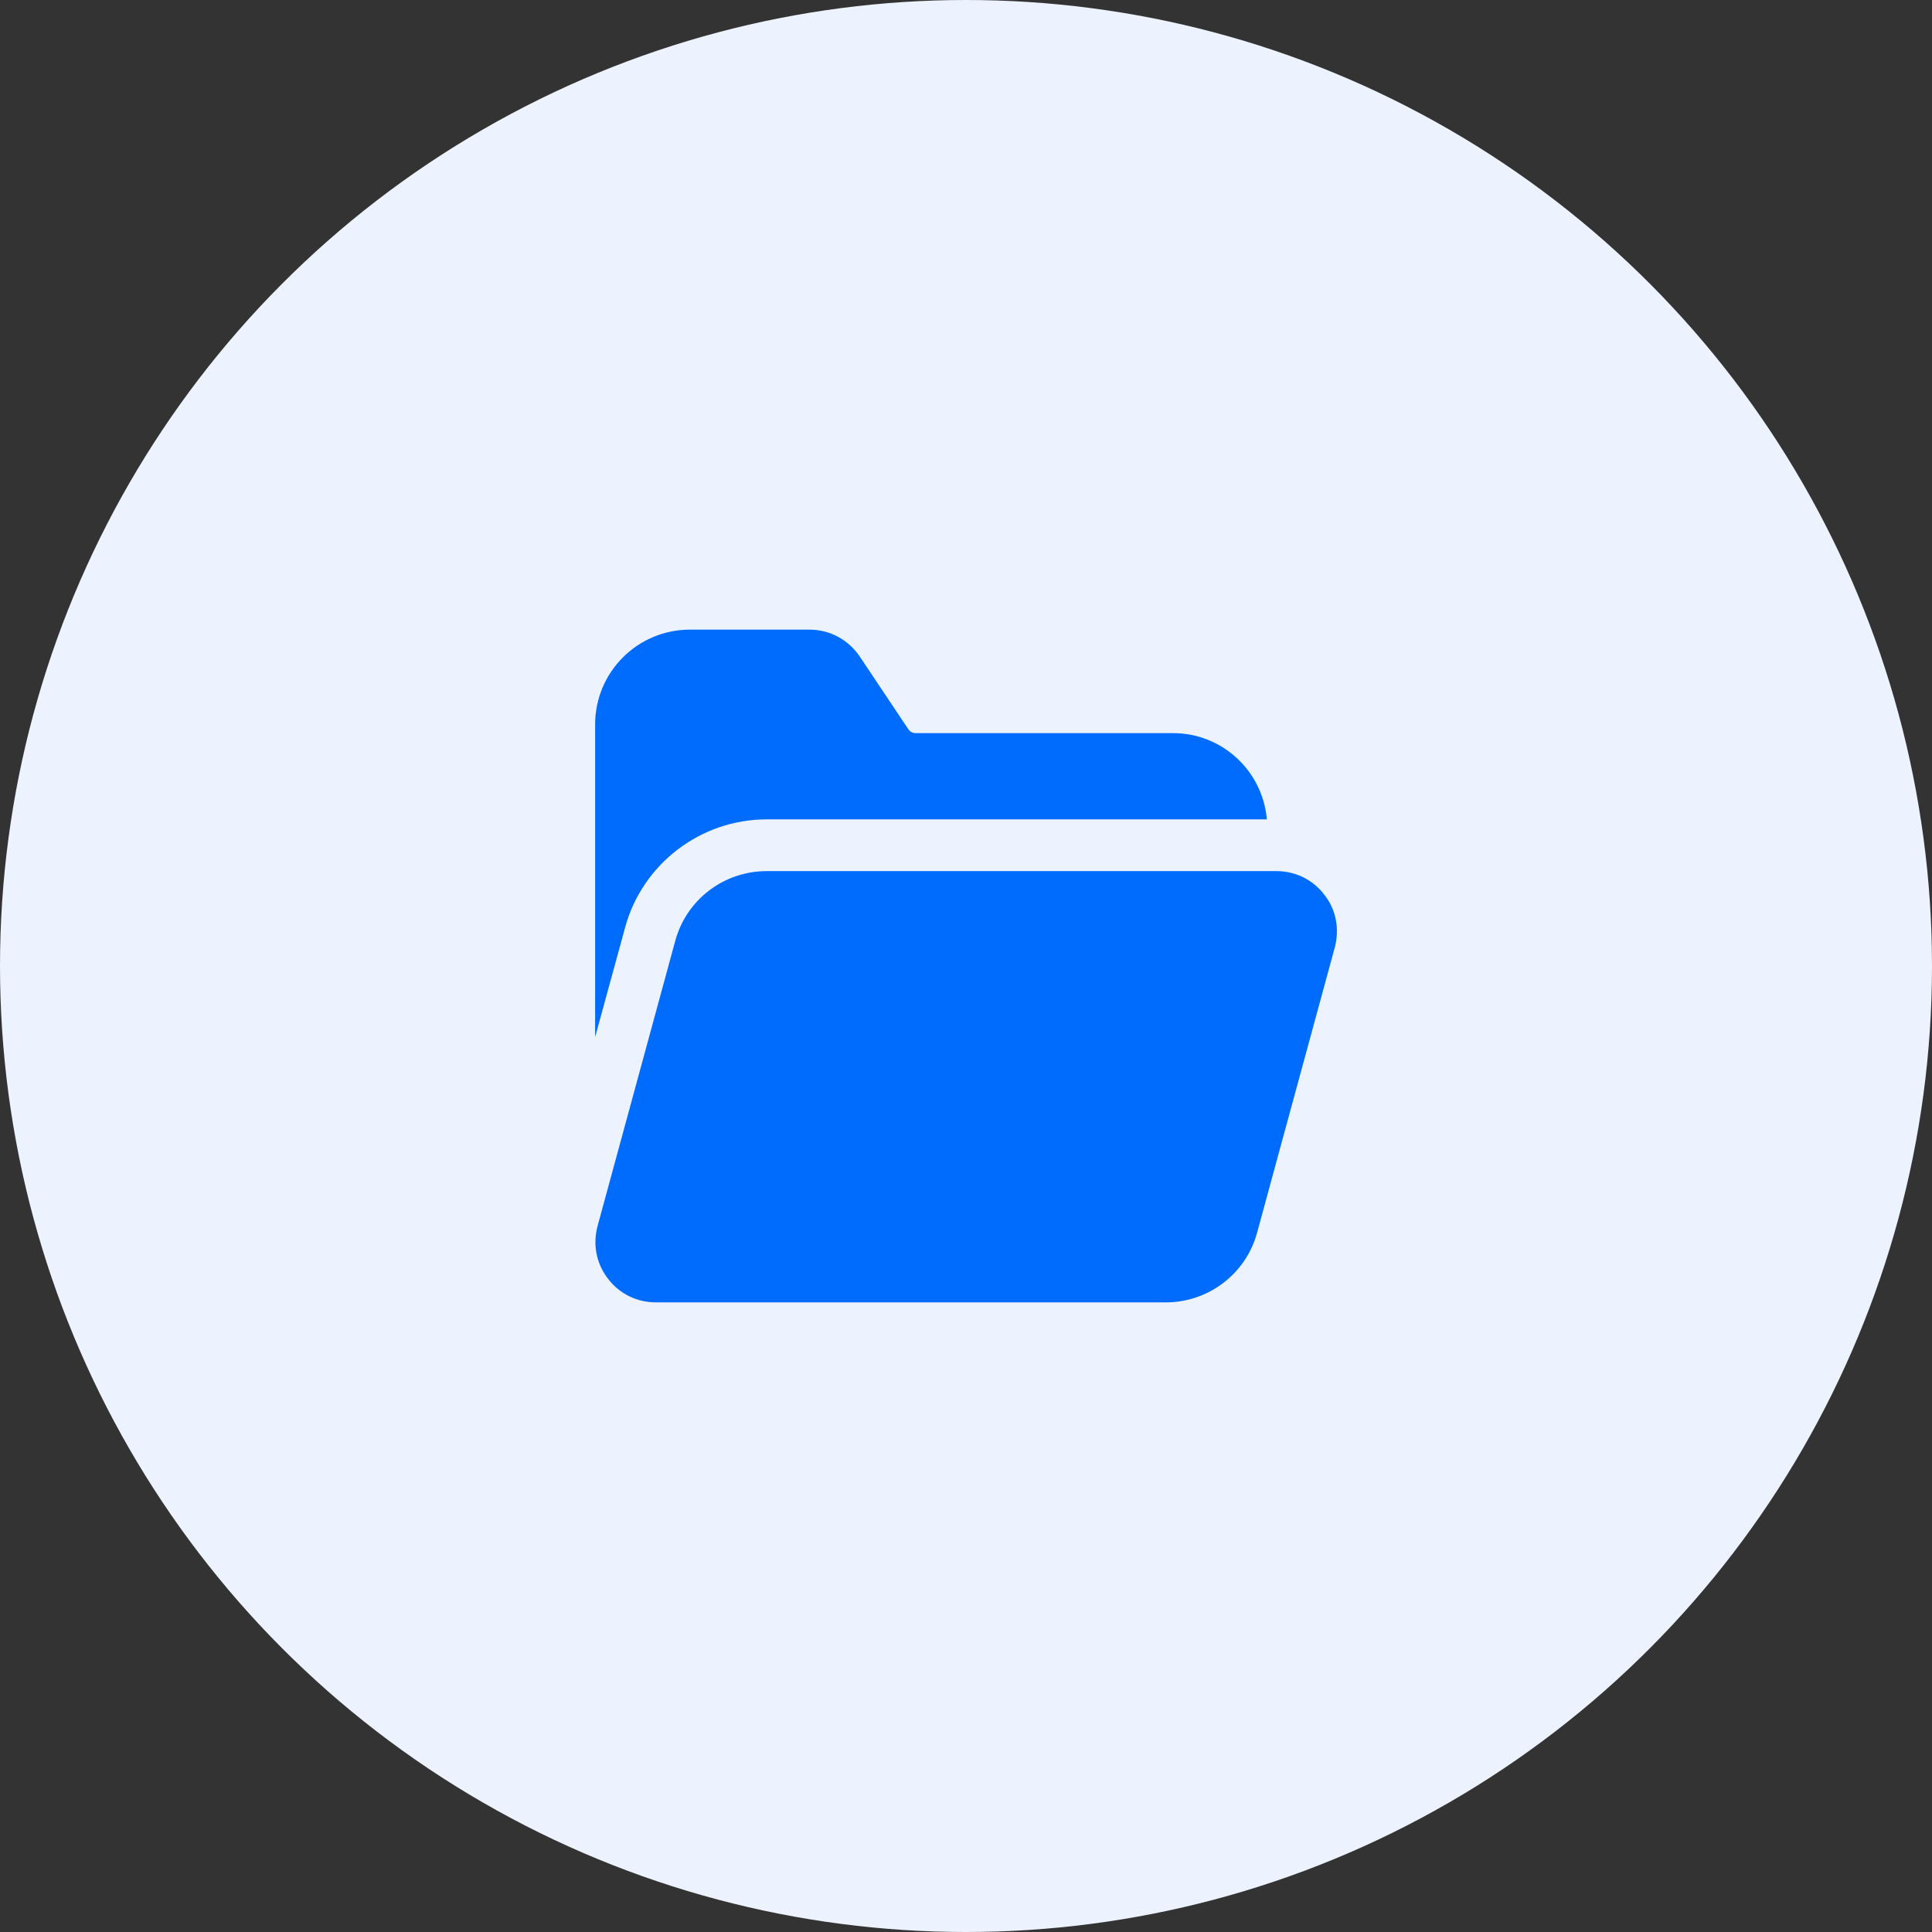 <svg width="56" height="56" viewBox="0 0 56 56" fill="none" xmlns="http://www.w3.org/2000/svg">
<rect x="0" y="0" width="56" height="56" fill="#333333" stroke="none"/>
<circle cx="28" cy="28" r="28" fill="#ECF2FE"/>
<path d="M17.25 30.07V21C17.25 19.48 18.48 18.25 20 18.25H23.46C24.05 18.25 24.59 18.54 24.92 19.03L26.33 21.14C26.38 21.21 26.45 21.25 26.54 21.25H34C35.43 21.25 36.6 22.35 36.72 23.75H22.22C20.31 23.75 18.62 25.04 18.12 26.88L17.25 30.06V30.07ZM38.39 25.94C38.06 25.5 37.55 25.25 37 25.25H22.22C20.98 25.25 19.89 26.08 19.57 27.28L17.32 35.54C17.18 36.07 17.28 36.62 17.62 37.06C17.95 37.5 18.46 37.75 19.01 37.75H33.79C35.03 37.75 36.12 36.92 36.44 35.72L38.69 27.46C38.83 26.93 38.73 26.37 38.39 25.94Z" fill="#006CFE"/>
</svg>
